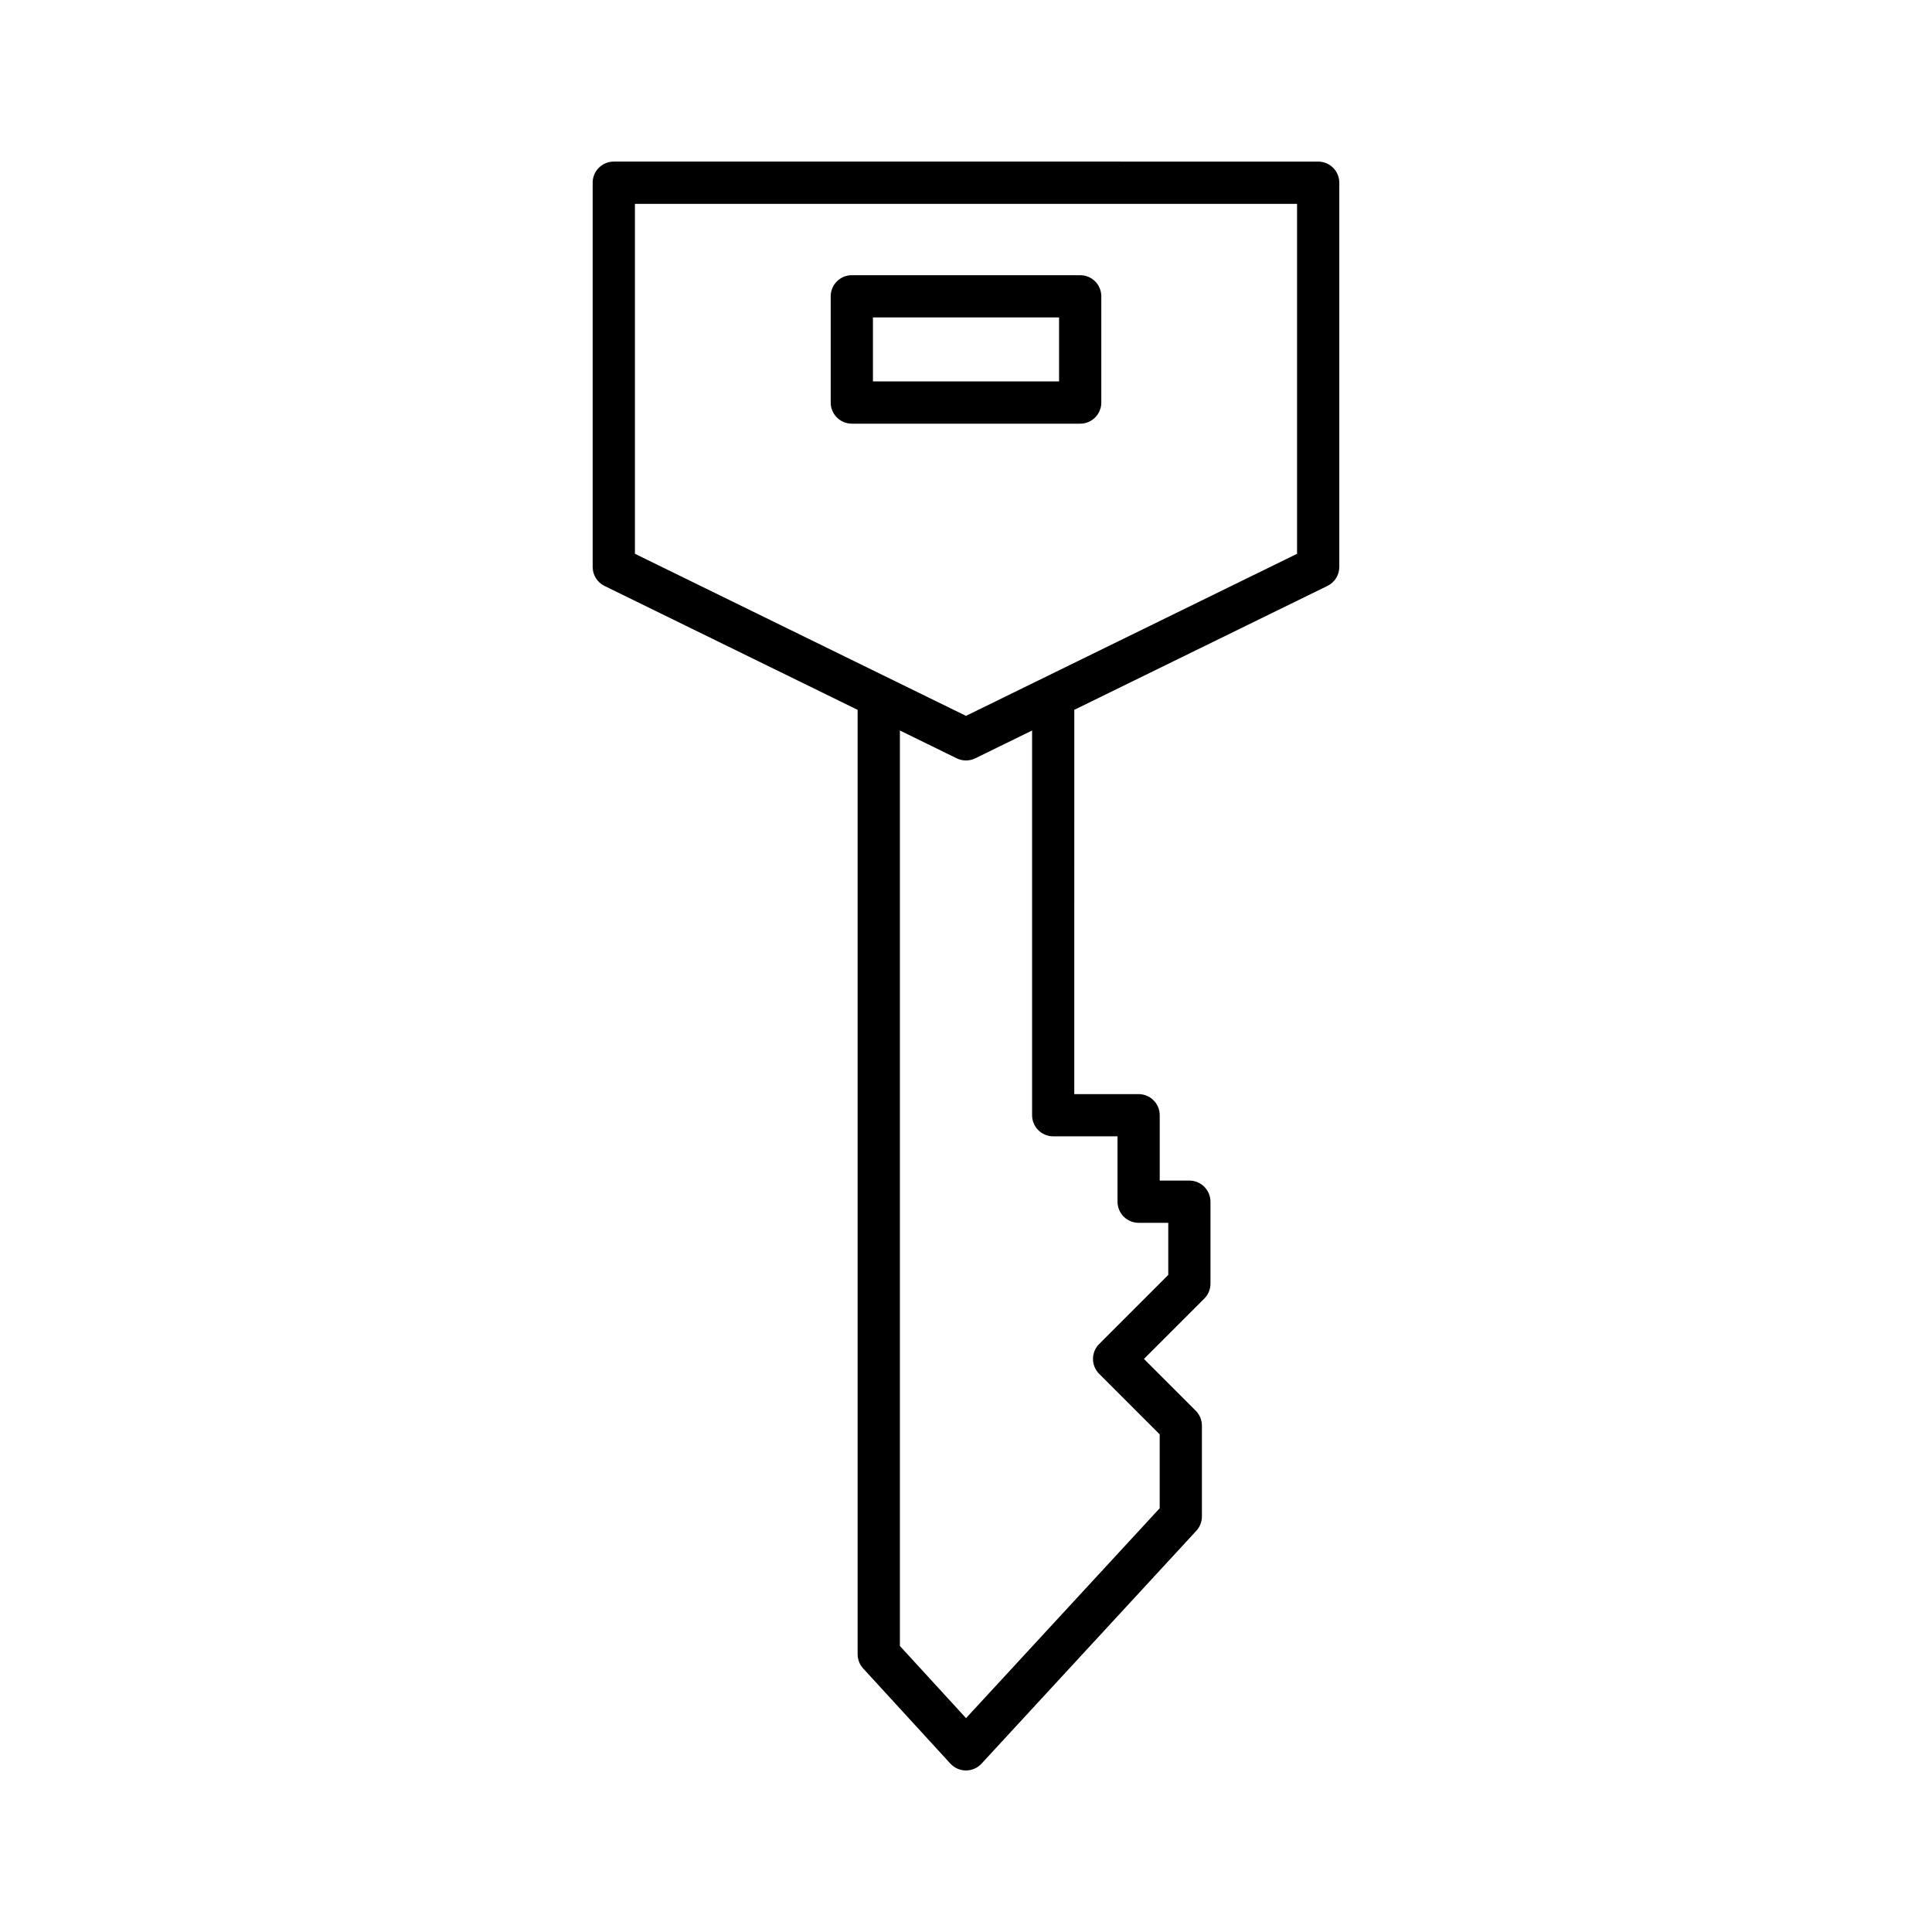<?xml version="1.0" encoding="UTF-8"?>
<!-- Uploaded to: ICON Repo, www.iconrepo.com, Generator: ICON Repo Mixer Tools -->
<svg fill="#000000" width="800px" height="800px" version="1.1" viewBox="144 144 512 512" xmlns="http://www.w3.org/2000/svg">
 <g>
  <path d="m495.79 299.27c1.918-0.938 3.137-2.891 3.137-5.027v-101.82c0-3.09-2.504-5.598-5.598-5.598l-186.67-0.004c-3.094 0-5.598 2.508-5.598 5.598v101.83c0 2.137 1.219 4.09 3.137 5.027l67.082 32.84v250.26c0 1.398 0.523 2.75 1.469 3.781l23.113 25.219c1.059 1.152 2.555 1.812 4.117 1.816h0.012c1.562 0 3.055-0.652 4.117-1.801l56.93-61.711c0.953-1.035 1.48-2.391 1.48-3.797v-24.082c0-1.484-0.59-2.91-1.641-3.957l-13.715-13.715 15.988-15.988c1.051-1.051 1.641-2.473 1.641-3.957v-21.719c0-3.09-2.504-5.598-5.598-5.598h-7.852v-17.32c0-3.09-2.504-5.598-5.598-5.598h-17.047l0.008-101.84zm-55.637 145.87v17.32c0 3.09 2.504 5.598 5.598 5.598h7.852v13.805l-18.309 18.309c-2.188 2.188-2.188 5.731 0 7.914l16.035 16.035v19.578l-51.32 55.625-17.527-19.125v-242.61l15.055 7.371c0.777 0.379 1.617 0.57 2.461 0.57s1.684-0.191 2.461-0.57l15.055-7.371v101.95c0 3.09 2.504 5.598 5.598 5.598zm-40.156-111.43-87.734-42.953v-92.734h175.47v92.738z"/>
  <path d="m430.26 216.93h-60.516c-3.094 0-5.598 2.508-5.598 5.598v28.152c0 3.09 2.504 5.598 5.598 5.598h60.516c3.094 0 5.598-2.508 5.598-5.598v-28.152c0-3.094-2.504-5.598-5.598-5.598zm-5.598 28.148h-49.32v-16.953h49.32z"/>
 </g>
</svg>